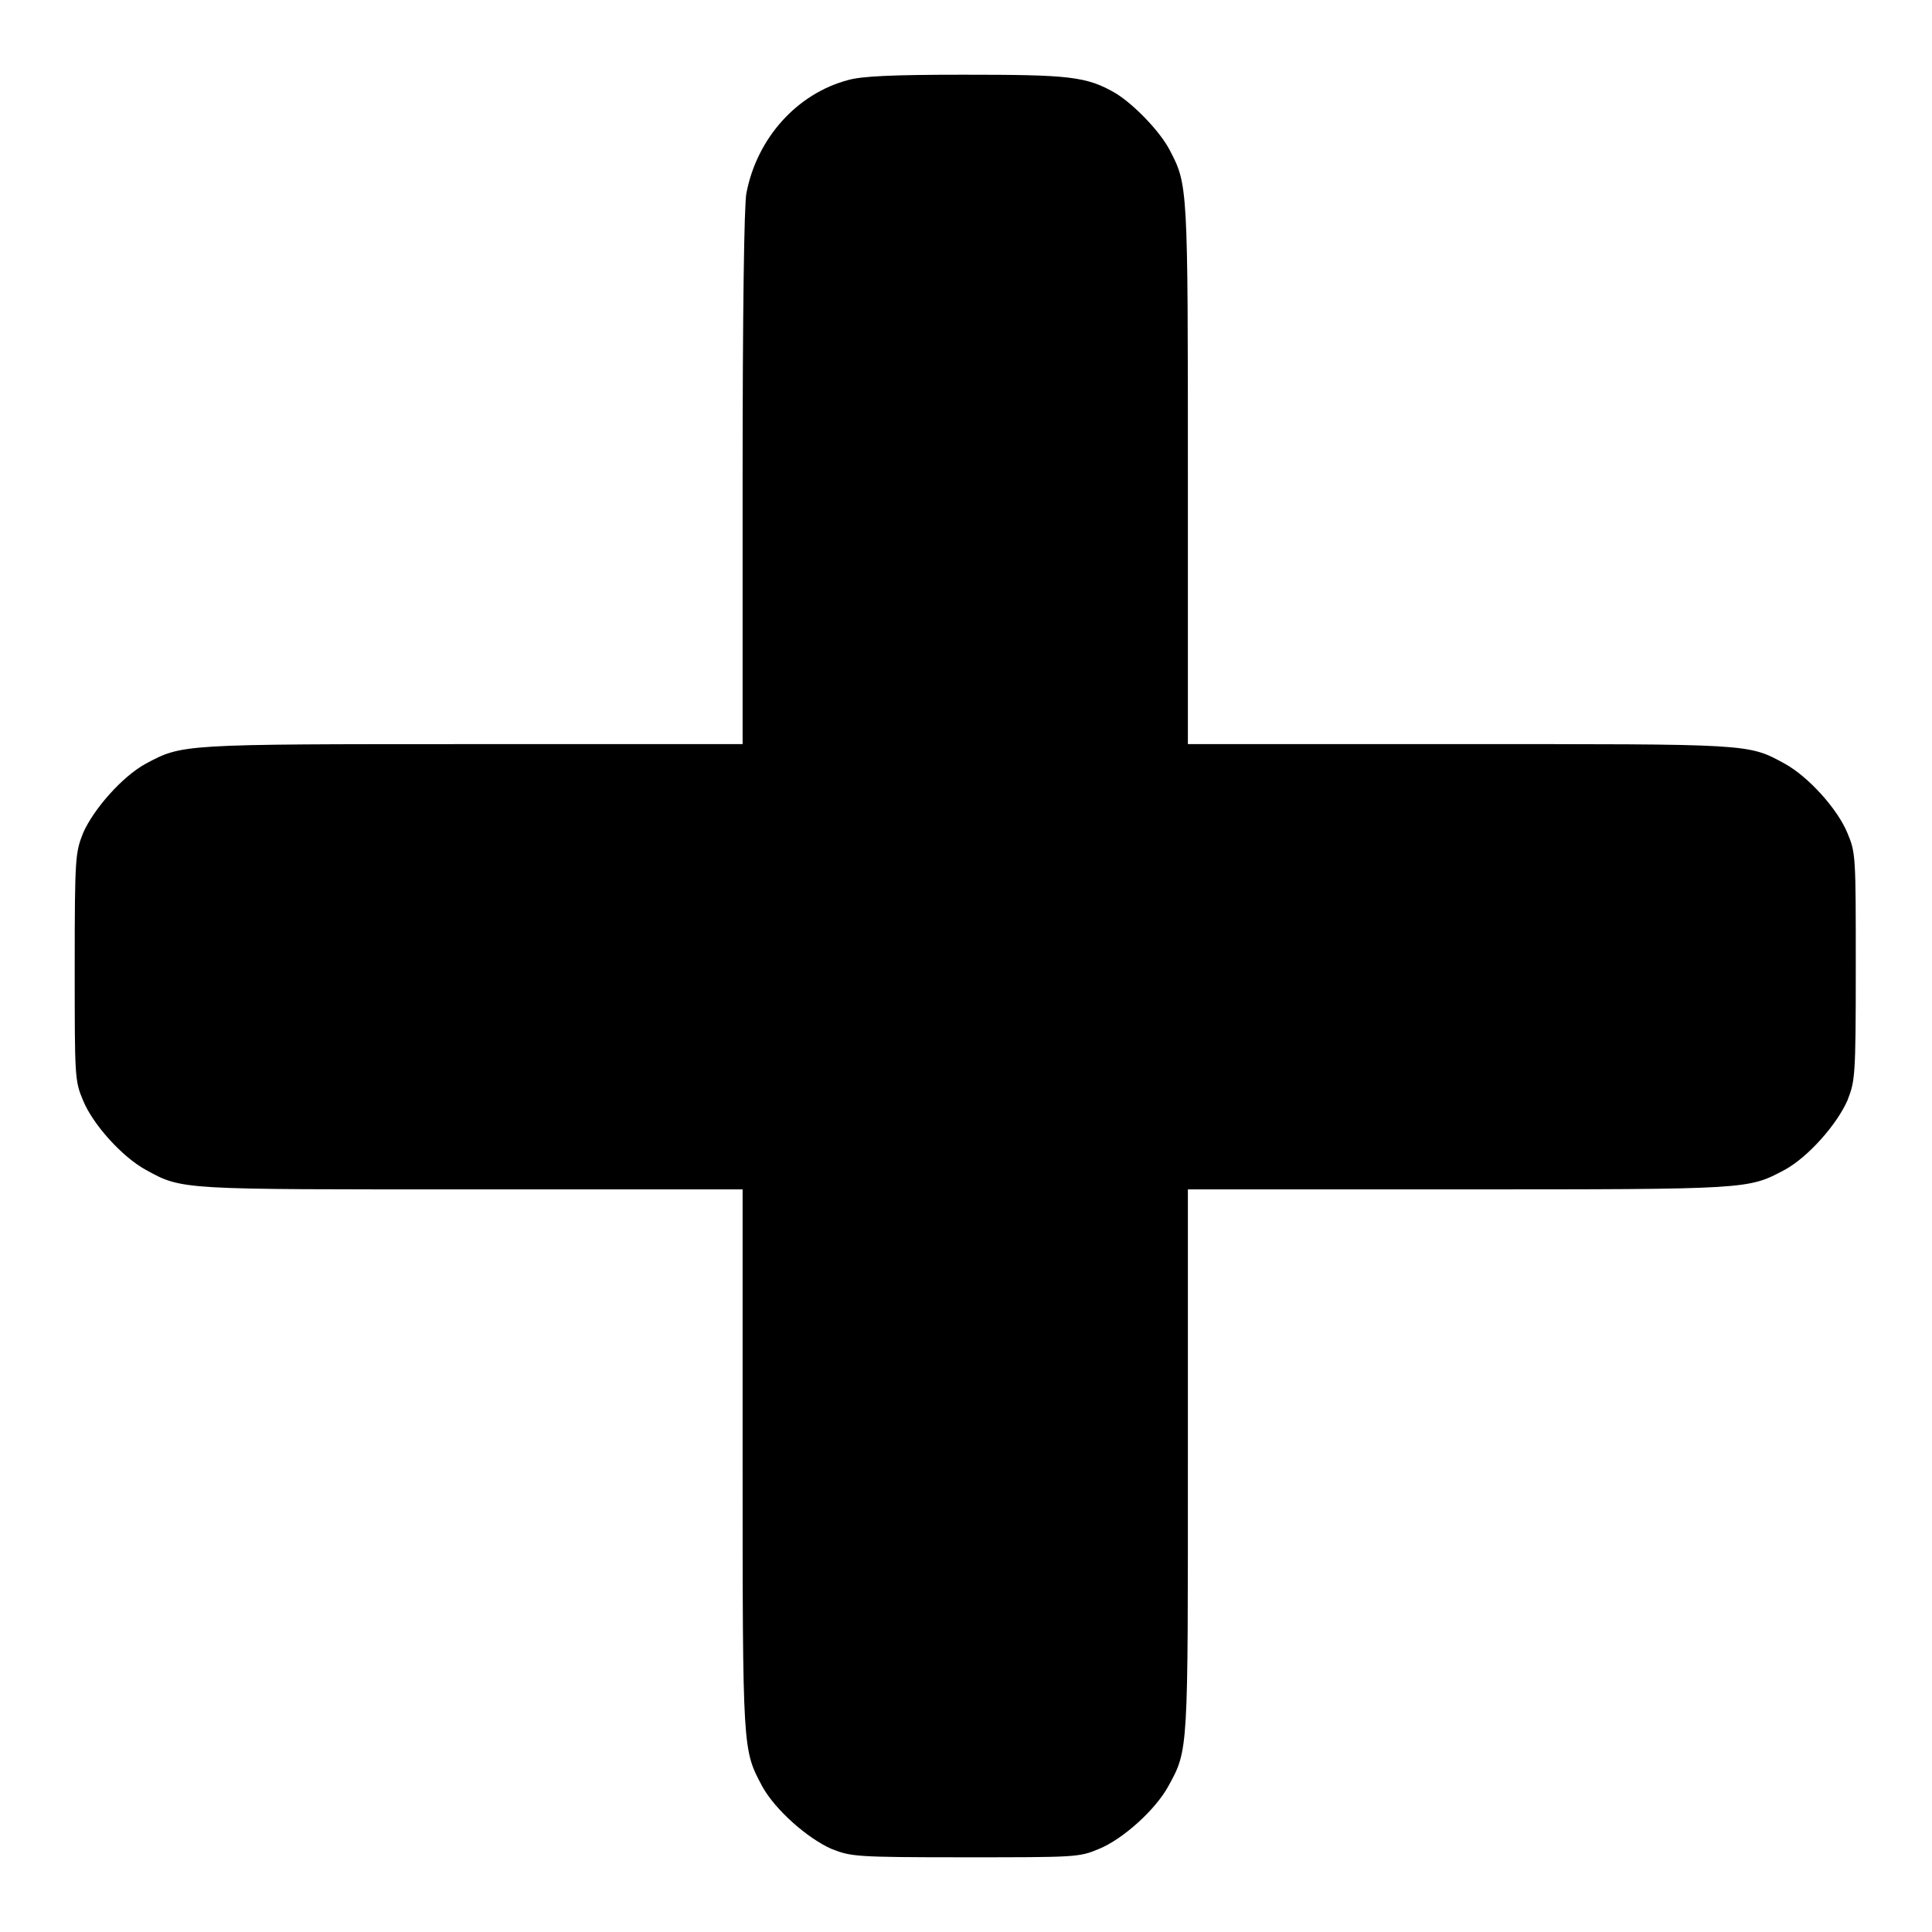 <?xml version="1.0" encoding="utf-8"?>
<!-- Svg Vector Icons : http://www.onlinewebfonts.com/icon -->
<!DOCTYPE svg PUBLIC "-//W3C//DTD SVG 1.1//EN" "http://www.w3.org/Graphics/SVG/1.1/DTD/svg11.dtd">
<svg version="1.1" xmlns="http://www.w3.org/2000/svg" xmlns:xlink="http://www.w3.org/1999/xlink" x="0px" y="0px" viewBox="0 0 256 256" enable-background="new 0 0 256 256" xml:space="preserve">
<g><g><g><path fill="#000000" d="M112.4,10.6c-6.8,1.8-12.1,7.7-13.5,15c-0.3,1.5-0.5,15.9-0.5,37.7v35.3H62.7c-38.9,0-38.5,0-43.4,2.6c-3.1,1.7-6.9,6-8.3,9.2c-1,2.6-1.1,3-1.1,17.7c0,14.6,0,15.1,1.1,17.7c1.3,3.2,5.2,7.5,8.3,9.2c4.9,2.7,4.5,2.6,43.4,2.6h35.7v35.7c0,38.9,0,38.5,2.6,43.4c1.7,3.1,6,6.9,9.2,8.3c2.6,1,3,1.1,17.7,1.1c14.6,0,15.1,0,17.7-1.1c3.2-1.3,7.5-5.2,9.2-8.3c2.7-4.9,2.6-4.5,2.6-43.4v-35.7h35.7c38.9,0,38.5,0,43.4-2.6c3.1-1.7,6.9-6,8.3-9.2c1-2.6,1.1-3,1.1-17.7c0-14.6,0-15.1-1.1-17.7c-1.3-3.2-5.2-7.5-8.3-9.2c-4.9-2.7-4.5-2.6-43.4-2.6h-35.7V62.8c0-38.2,0-38.3-2.4-42.9c-1.3-2.5-4.7-6-7.1-7.5c-3.9-2.3-6.2-2.5-20.3-2.5C118.1,9.9,114.2,10.1,112.4,10.6z"/></g></g></g>
</svg>